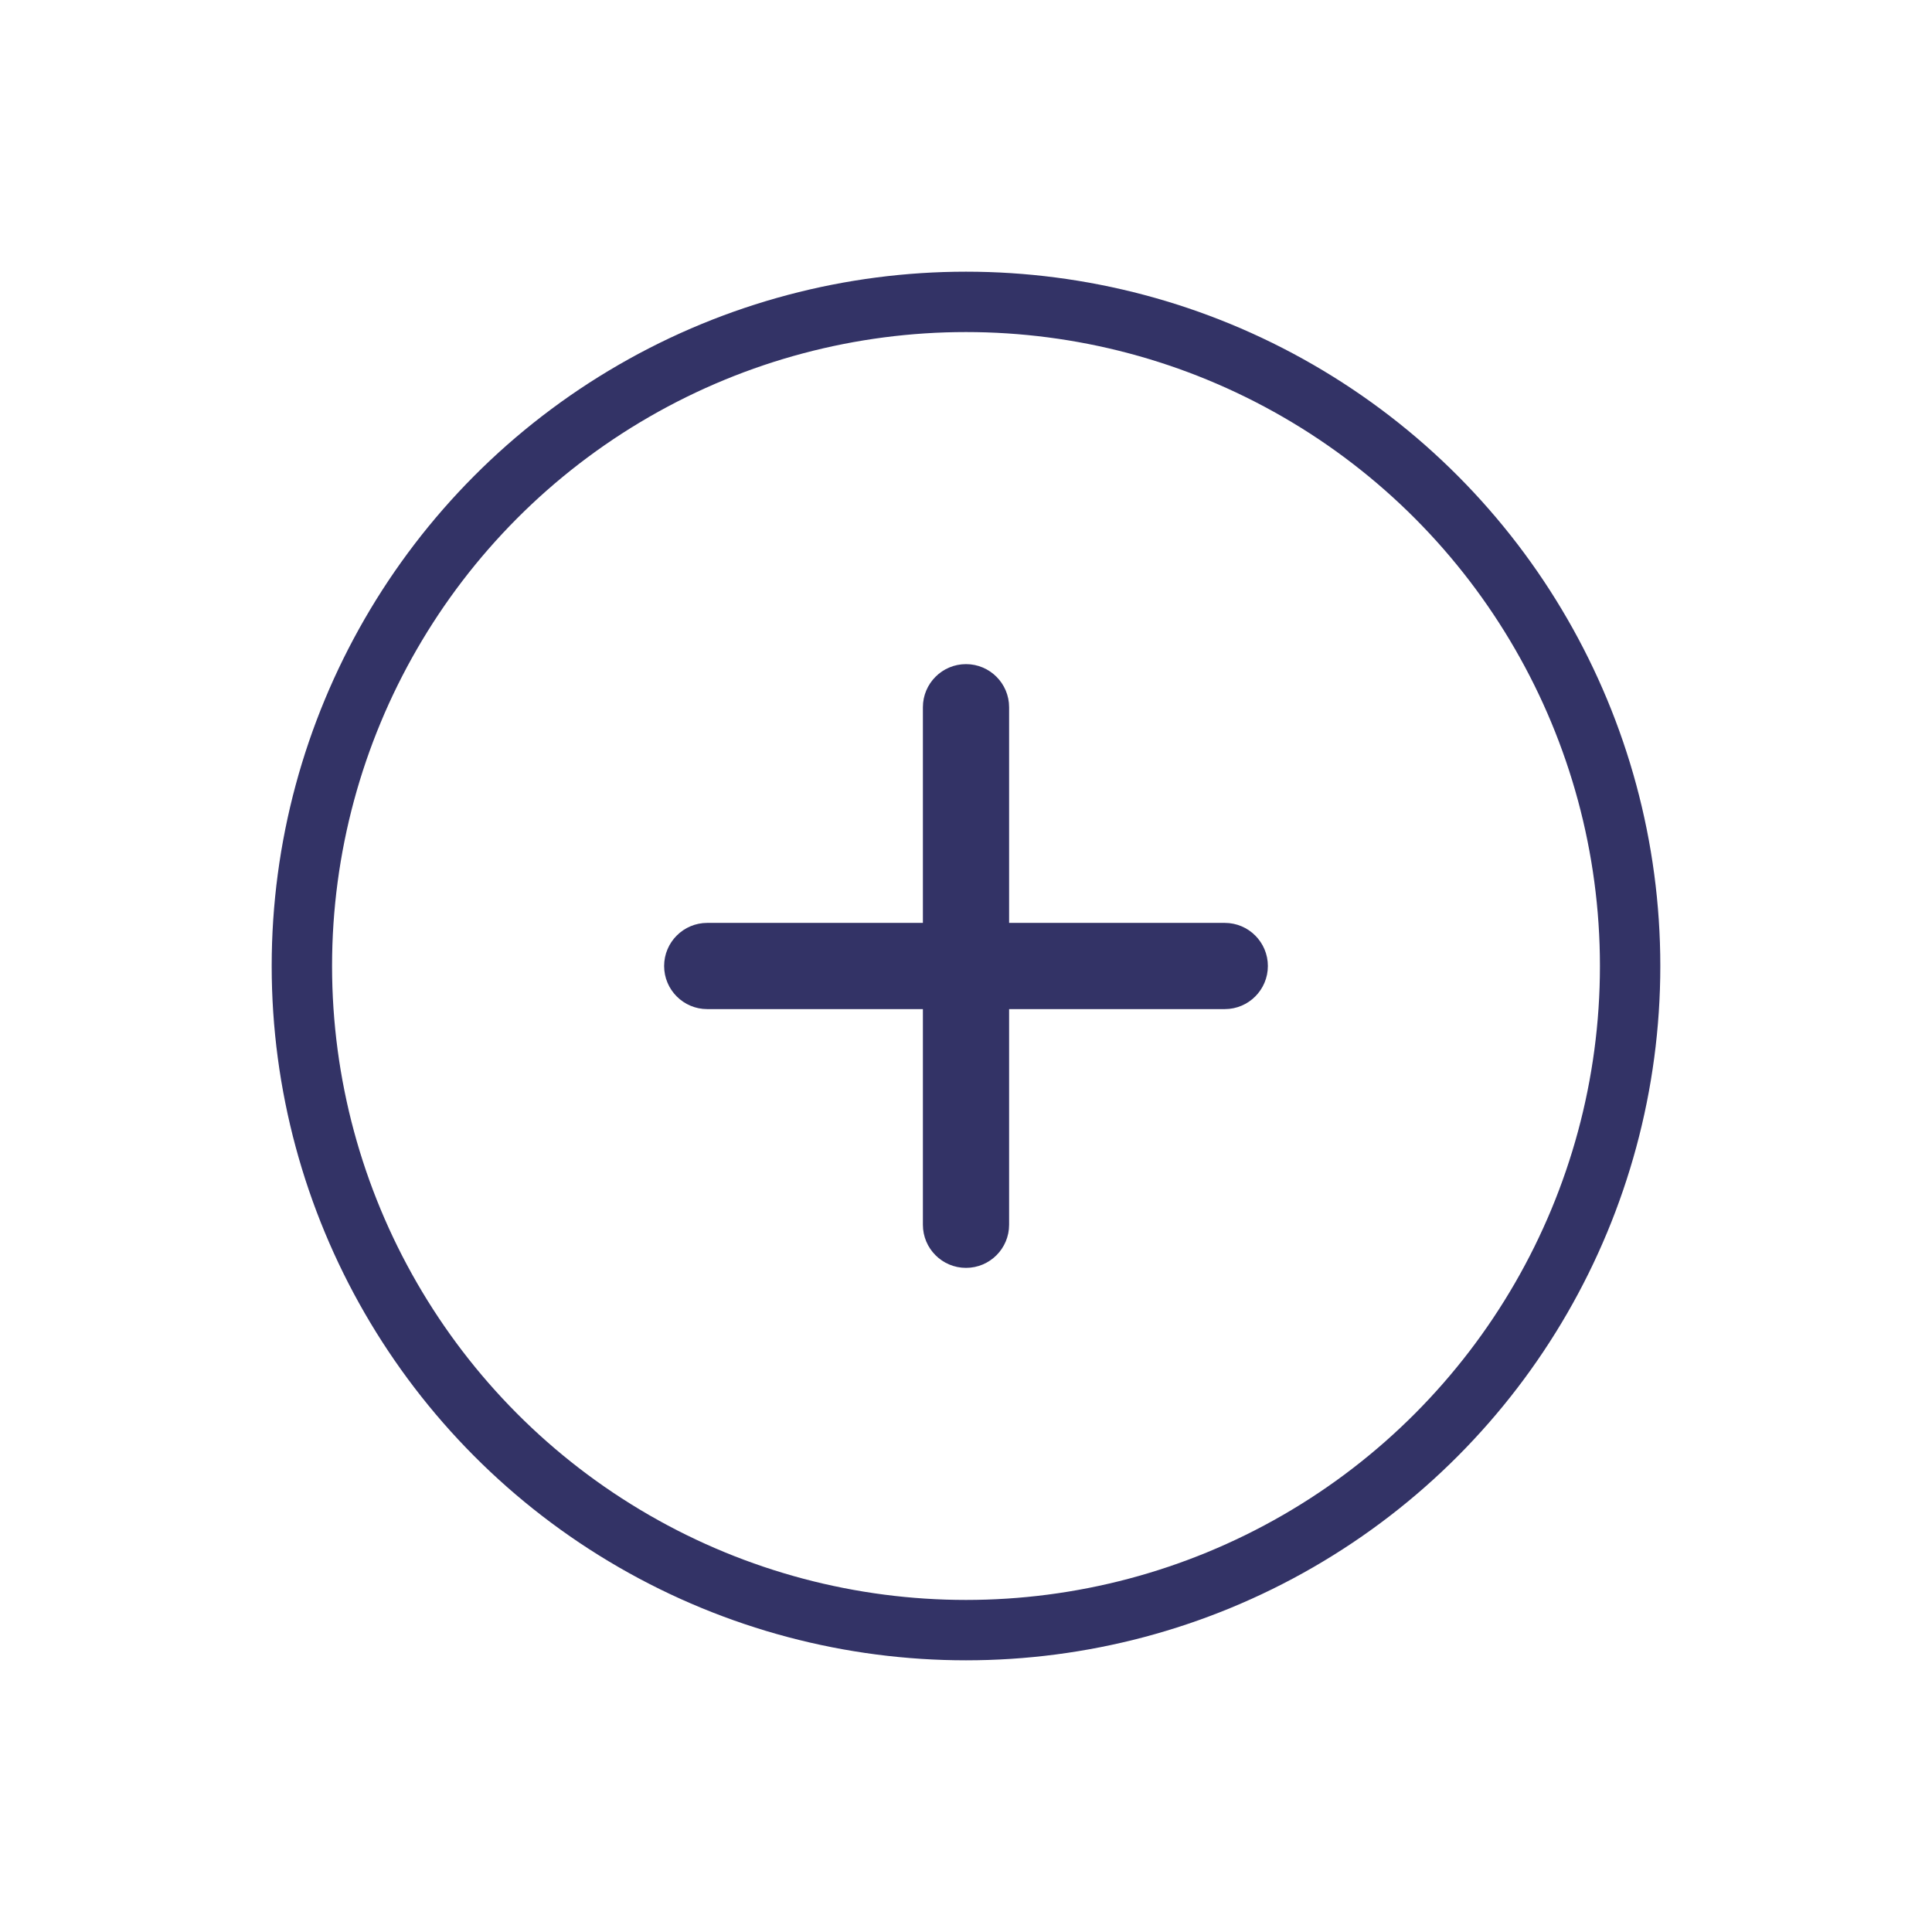 <?xml version="1.0" encoding="UTF-8"?>
<svg width="32px" height="32px" viewBox="0 0 32 32" version="1.1" xmlns="http://www.w3.org/2000/svg" xmlns:xlink="http://www.w3.org/1999/xlink">
    <!-- Generator: Sketch 51.2 (57519) - http://www.bohemiancoding.com/sketch -->
    <title>Store controls//Plus</title>
    <desc>Created with Sketch.</desc>
    <defs></defs>
    <g id="Scratch" stroke="none" stroke-width="1" fill="none" fill-rule="evenodd">
        <g id="Desktop" transform="translate(-160, -801)">
            <g id="Store-controls//Plus" transform="translate(160, 801)">
                <rect id="Rectangle" fill="#FFFFFF" x="0" y="0" width="32" height="32"></rect>
                <circle id="Oval" stroke="#333366" fill="#FFFFFF" cx="16" cy="16" r="11"></circle>
                <g id="Icons/Add-Icon/Blurple" transform="translate(6, 6)" fill="#333366">
                    <g id="ic_add_24px">
                        <path d="M14.286,10.714 L10.714,10.714 L10.714,14.286 C10.714,14.68 10.394,15 10,15 L10,15 C9.606,15 9.286,14.68 9.286,14.286 L9.286,10.714 L5.714,10.714 C5.32,10.714 5,10.394 5,10 L5,10 C5,9.606 5.32,9.286 5.714,9.286 L9.286,9.286 L9.286,5.714 C9.286,5.32 9.606,5 10,5 L10,5 C10.394,5 10.714,5.32 10.714,5.714 L10.714,9.286 L14.286,9.286 C14.68,9.286 15,9.606 15,10 L15,10 C15,10.394 14.68,10.714 14.286,10.714 Z" id="Shape" fill-rule="nonzero"></path>
                    </g>
                </g>
            </g>
        </g>
    </g>
</svg>